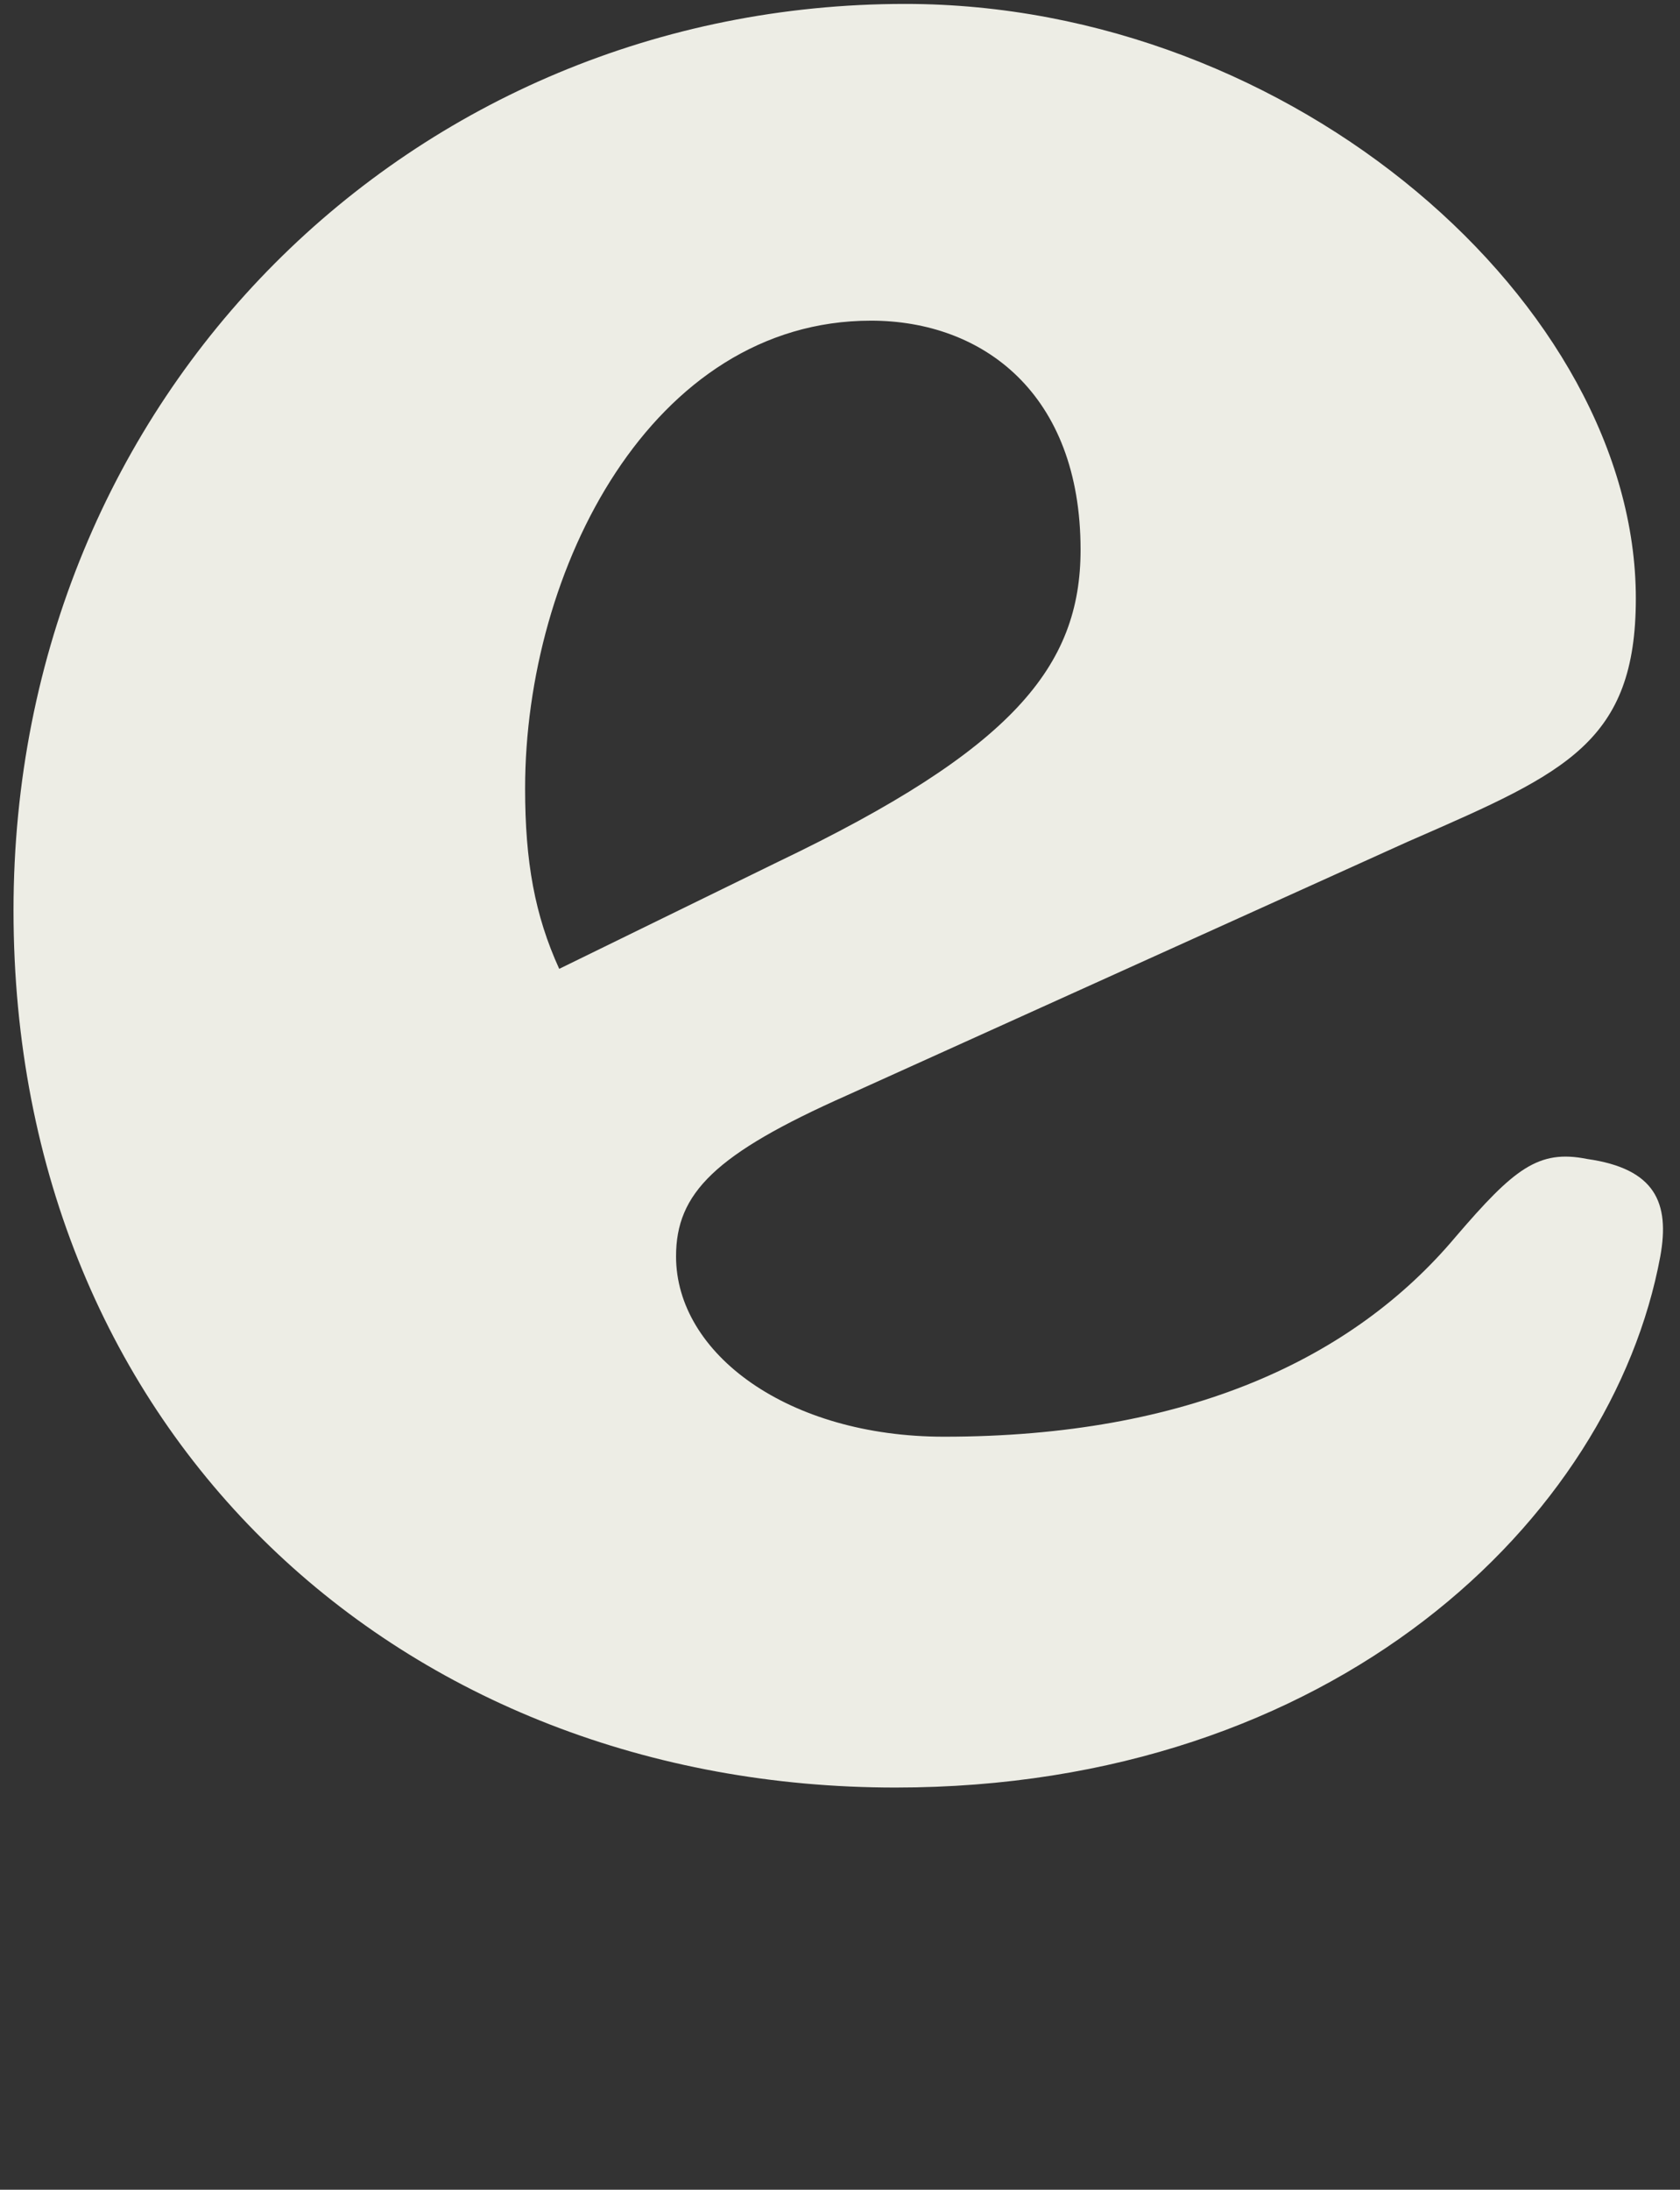 <?xml version="1.0" encoding="UTF-8"?> <svg xmlns="http://www.w3.org/2000/svg" width="66" height="86" viewBox="0 0 66 86" fill="none"><rect x="0" y="0" width="66" height="86" fill="#333333" stroke="none"/> <path fill-rule="evenodd" clip-rule="evenodd" d="M62.35 45.518C60.434 45.133 59.479 45.903 57.183 48.579C53.162 53.365 46.655 56.426 37.087 56.426C30.96 56.426 26.559 53.17 26.559 49.344C26.559 46.858 28.09 45.323 33.256 43.027L55.268 33.074C55.383 33.024 55.497 32.974 55.609 32.925C61.501 30.349 64.265 29.14 64.265 23.506C64.265 12.023 50.866 0.154 35.557 0.154C16.226 0.154 0.531 15.464 0.531 35.755C0.531 56.426 15.841 70.205 35.177 70.205C52.402 70.205 63.31 59.677 65.226 49.344C65.606 47.239 65.031 45.898 62.35 45.518ZM20.629 30.969C20.629 22.357 25.605 12.594 34.218 12.594C38.619 12.594 42.451 15.465 42.451 21.591C42.451 26.183 39.77 29.439 30.582 33.84L21.969 38.051C21.009 35.946 20.629 33.84 20.629 30.969Z" fill="#EDEDE5"></path> </svg> 